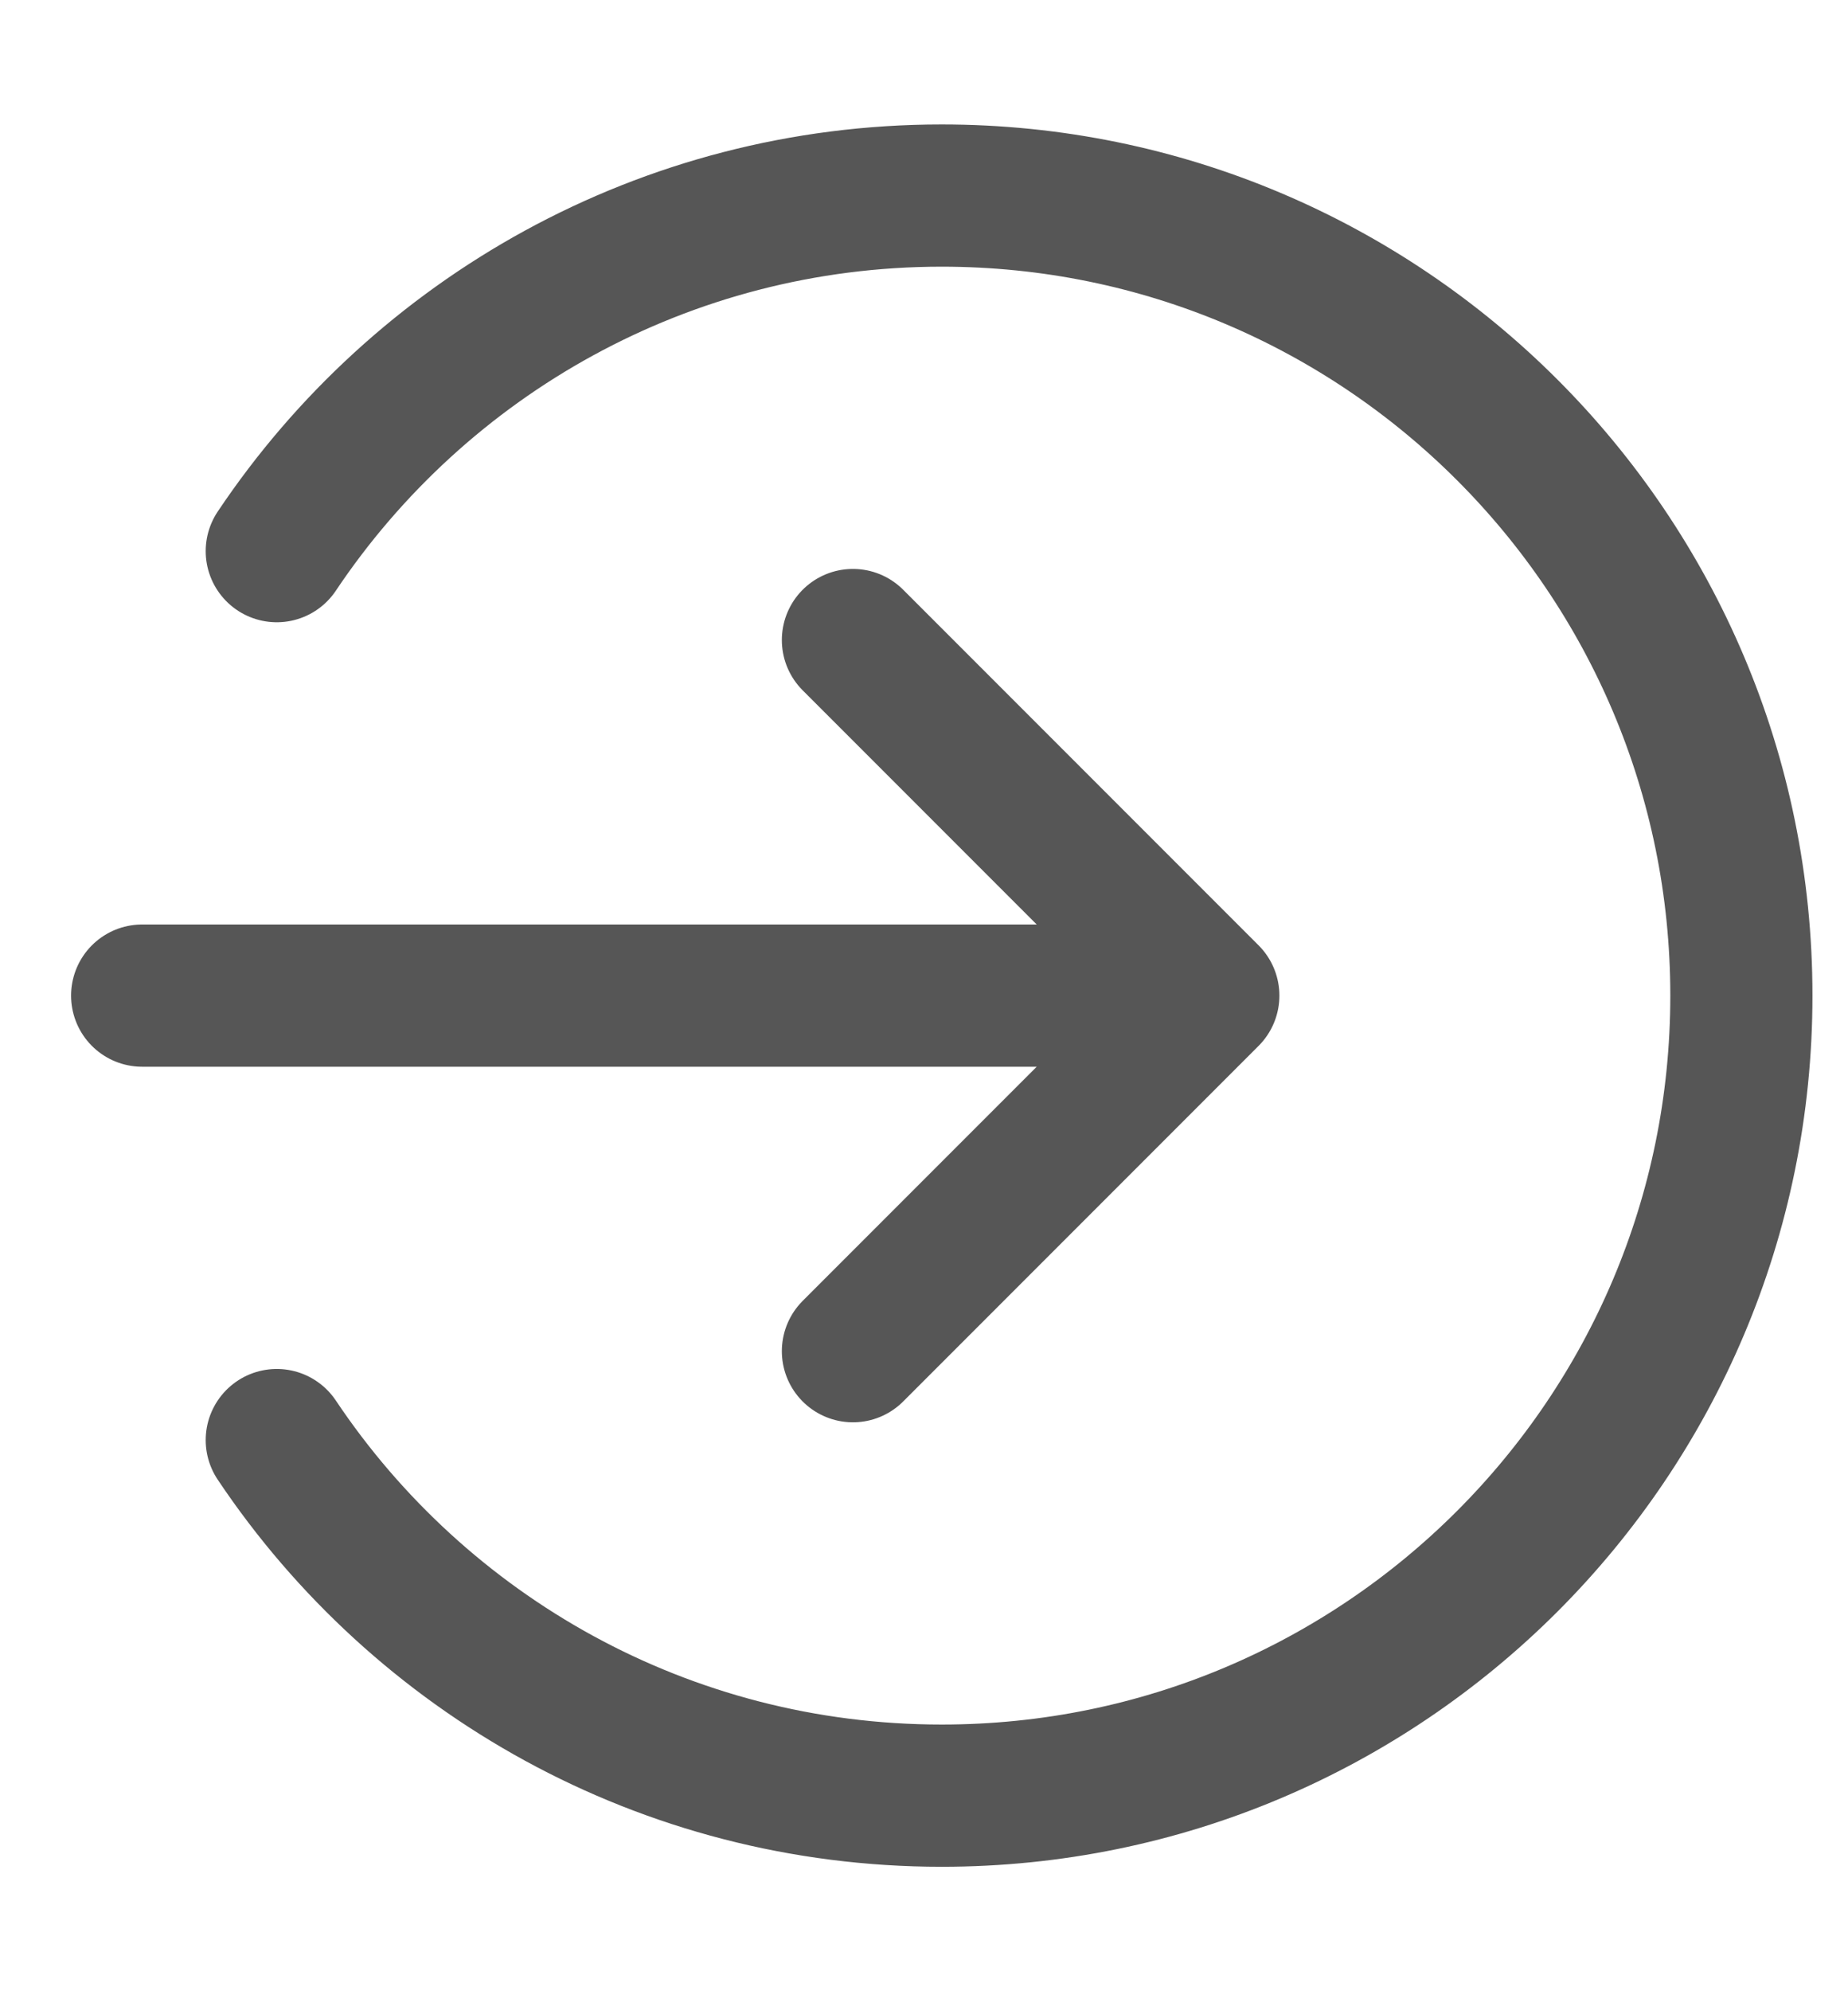 <svg width="13" height="14" viewBox="0 0 13 14" fill="none" xmlns="http://www.w3.org/2000/svg">
<path d="M6 9.5L8.5 7M8.5 7L6 4.5M8.5 7H1M1.947 10.125C2.956 11.633 4.675 12.625 6.625 12.625C9.732 12.625 12.25 10.107 12.25 7C12.25 3.893 9.732 1.375 6.625 1.375C4.675 1.375 2.956 2.368 1.947 3.875" stroke="#565656" stroke-linecap="round" stroke-linejoin="round"/>
</svg>
